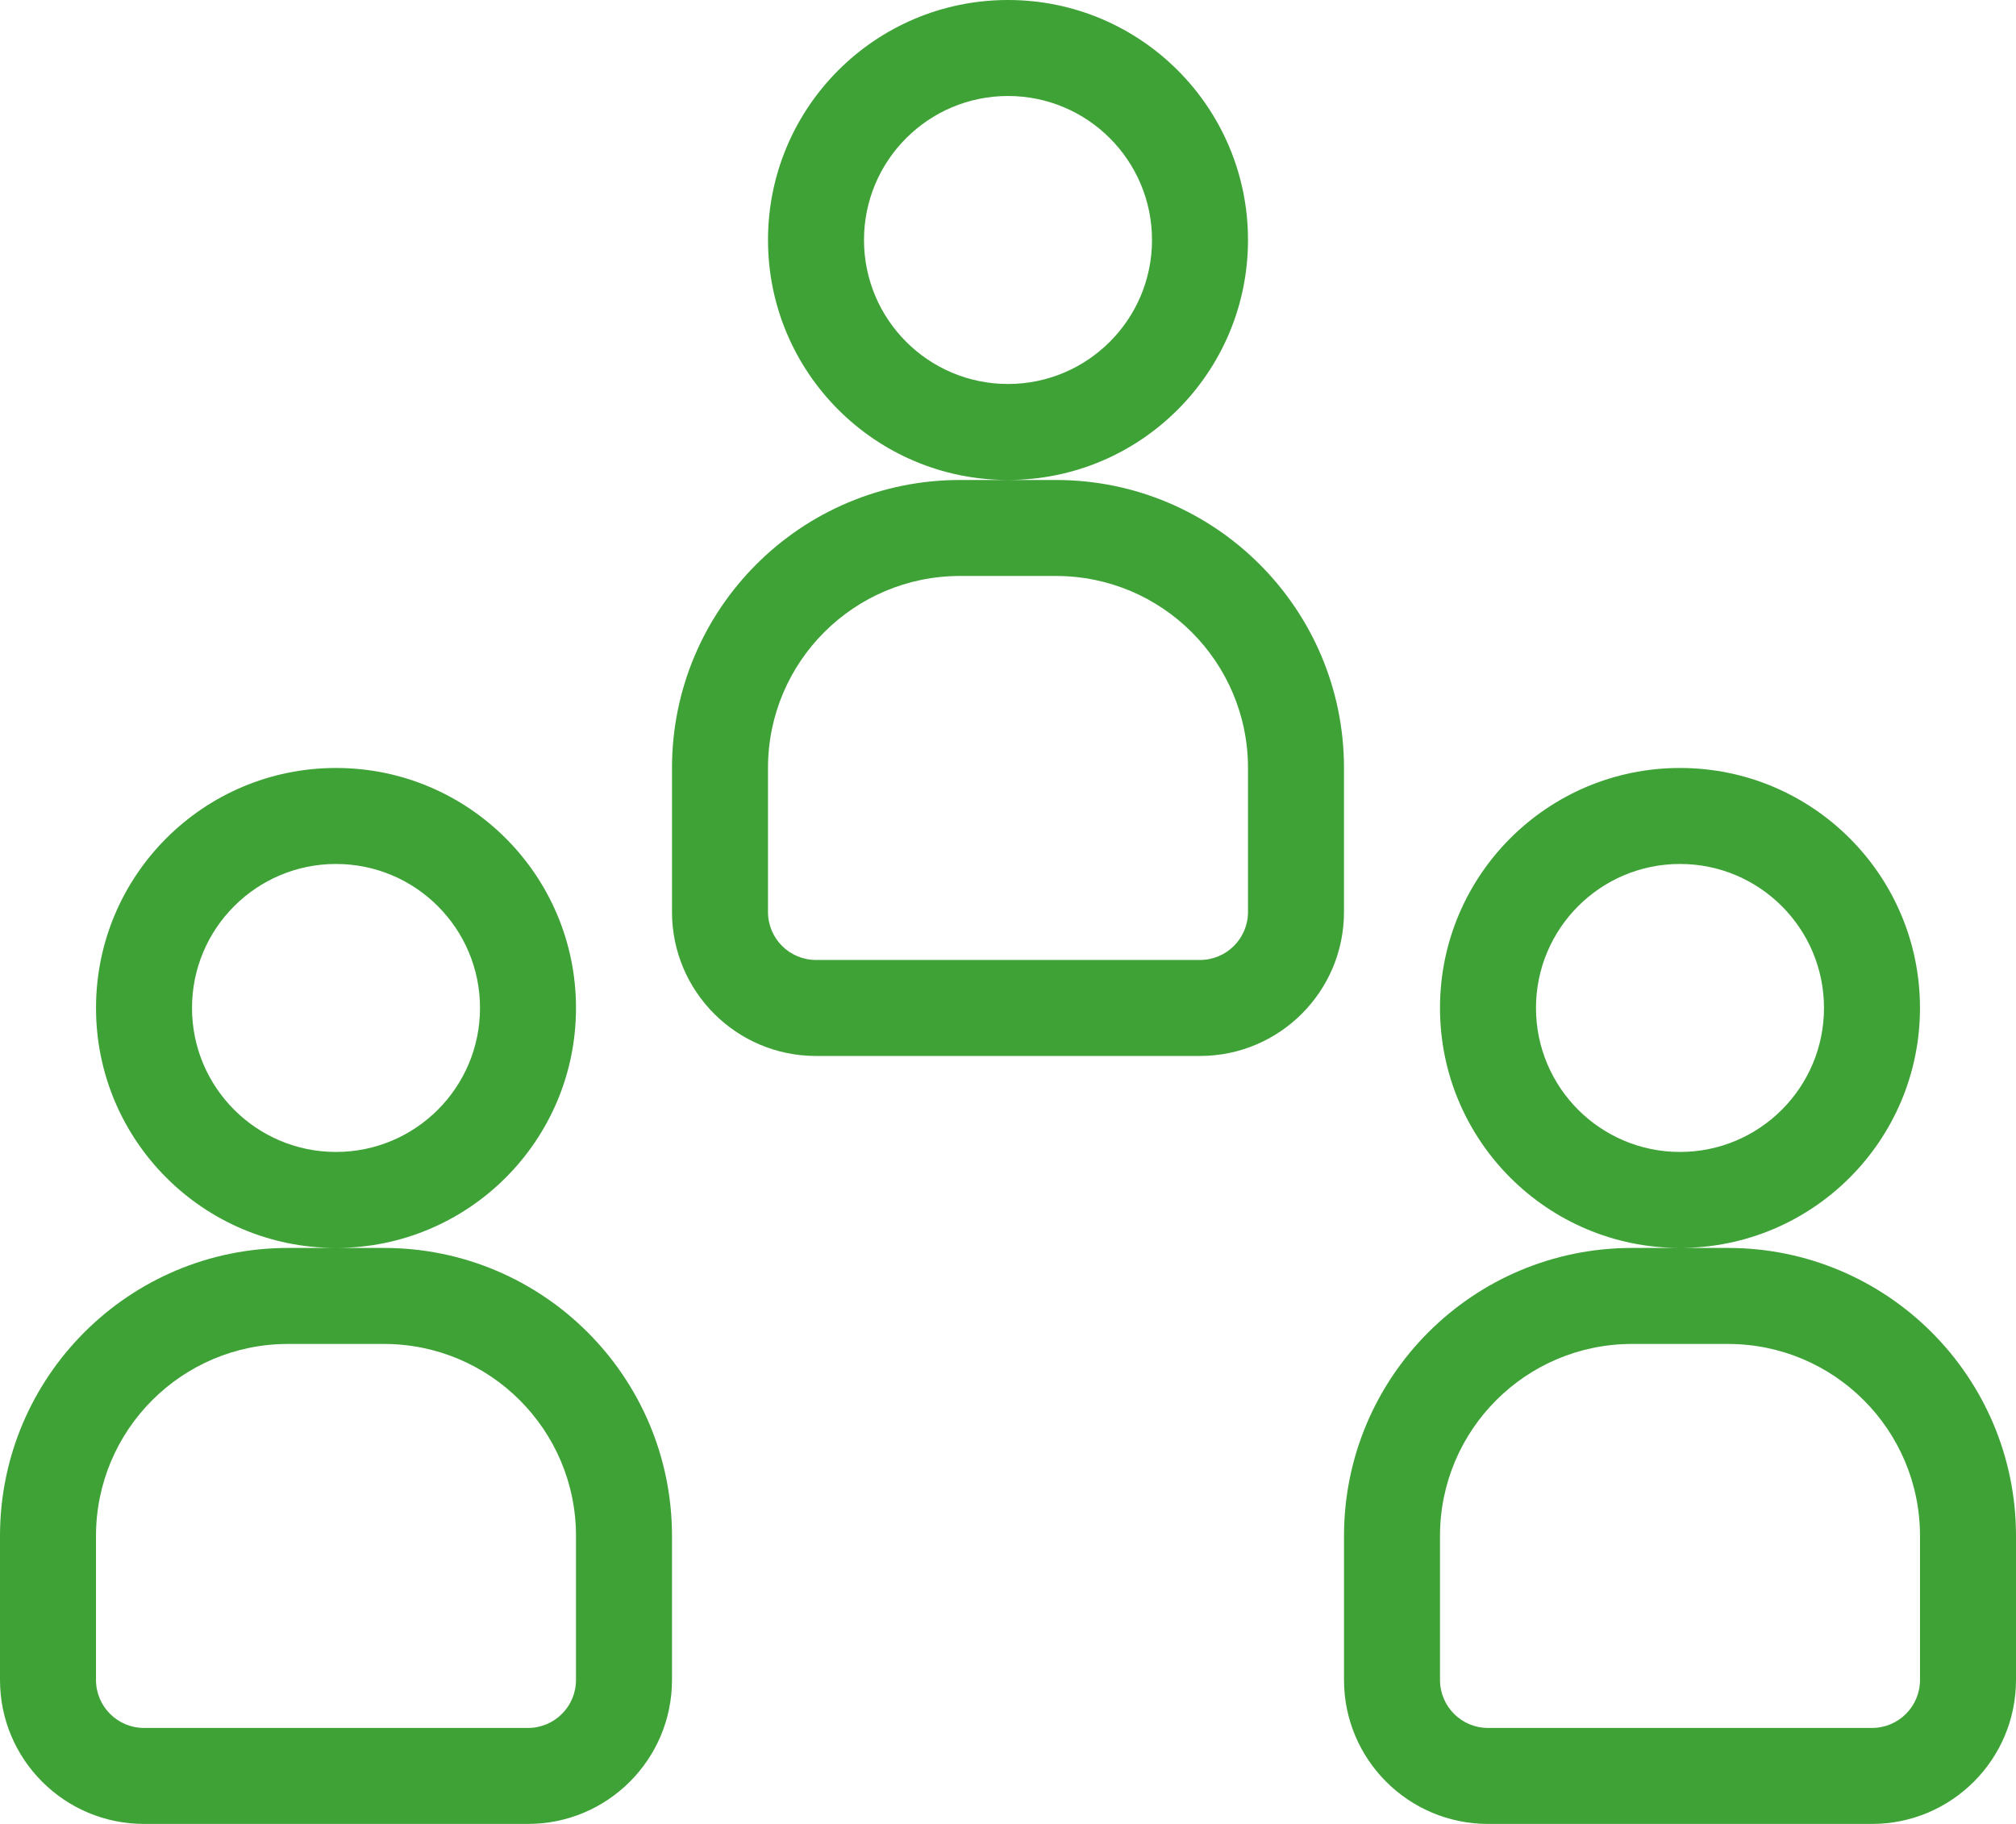 <?xml version="1.0" encoding="UTF-8"?><svg id="_レイヤー_2" xmlns="http://www.w3.org/2000/svg" width="112" height="101.333" viewBox="0 0 112 101.333"><defs><style>.cls-1{fill:#3fa237;}</style></defs><g id="main_content"><g id="data"><g id="people-data"><g id="ul_class_list_"><g id="li_class_item_"><g id="illust"><path id="Path" class="cls-1" d="M18.667,69.333c-7.364,0-13.333-5.97-13.333-13.333s5.97-13.333,13.333-13.333,13.333,5.97,13.333,13.333-5.97,13.333-13.333,13.333ZM16,69.333h5.333c8.837,0,16,7.163,16,16v8c0,4.418-3.582,8-8,8H8c-4.418,0-8-3.582-8-8v-8c0-8.837,7.163-16,16-16ZM18.667,64c4.418,0,8-3.582,8-8s-3.582-8-8-8-8,3.582-8,8,3.582,8,8,8ZM16,74.667c-5.891,0-10.667,4.776-10.667,10.667v8c0,1.473,1.194,2.667,2.667,2.667h21.333c1.473,0,2.667-1.194,2.667-2.667v-8c0-5.891-4.776-10.667-10.667-10.667h-5.333Z"/><path id="Path-2" class="cls-1" d="M93.333,69.333c-7.364,0-13.333-5.97-13.333-13.333s5.97-13.333,13.333-13.333,13.333,5.97,13.333,13.333-5.97,13.333-13.333,13.333ZM90.667,69.333h5.333c8.837,0,16,7.163,16,16v8c0,4.418-3.582,8-8,8h-21.333c-4.418,0-8-3.582-8-8v-8c0-8.837,7.163-16,16-16ZM93.333,64c4.418,0,8-3.582,8-8s-3.582-8-8-8-8,3.582-8,8,3.582,8,8,8ZM90.667,74.667c-5.891,0-10.667,4.776-10.667,10.667v8c0,1.473,1.194,2.667,2.667,2.667h21.333c1.473,0,2.667-1.194,2.667-2.667v-8c0-5.891-4.776-10.667-10.667-10.667h-5.333Z"/><path id="Path-3" class="cls-1" d="M56,26.667c-7.364,0-13.333-5.97-13.333-13.333S48.636,0,56,0s13.333,5.97,13.333,13.333-5.97,13.333-13.333,13.333ZM53.333,26.667h5.333c8.837,0,16,7.163,16,16v8c0,4.418-3.582,8-8,8h-21.333c-4.418,0-8-3.582-8-8v-8c0-8.837,7.163-16,16-16ZM56,21.333c4.418,0,8-3.582,8-8s-3.582-8-8-8-8,3.582-8,8,3.582,8,8,8ZM53.333,32c-5.891,0-10.667,4.776-10.667,10.667v8c0,1.473,1.194,2.667,2.667,2.667h21.333c1.473,0,2.667-1.194,2.667-2.667v-8c0-5.891-4.776-10.667-10.667-10.667h-5.333Z"/></g></g></g></g></g></g></svg>